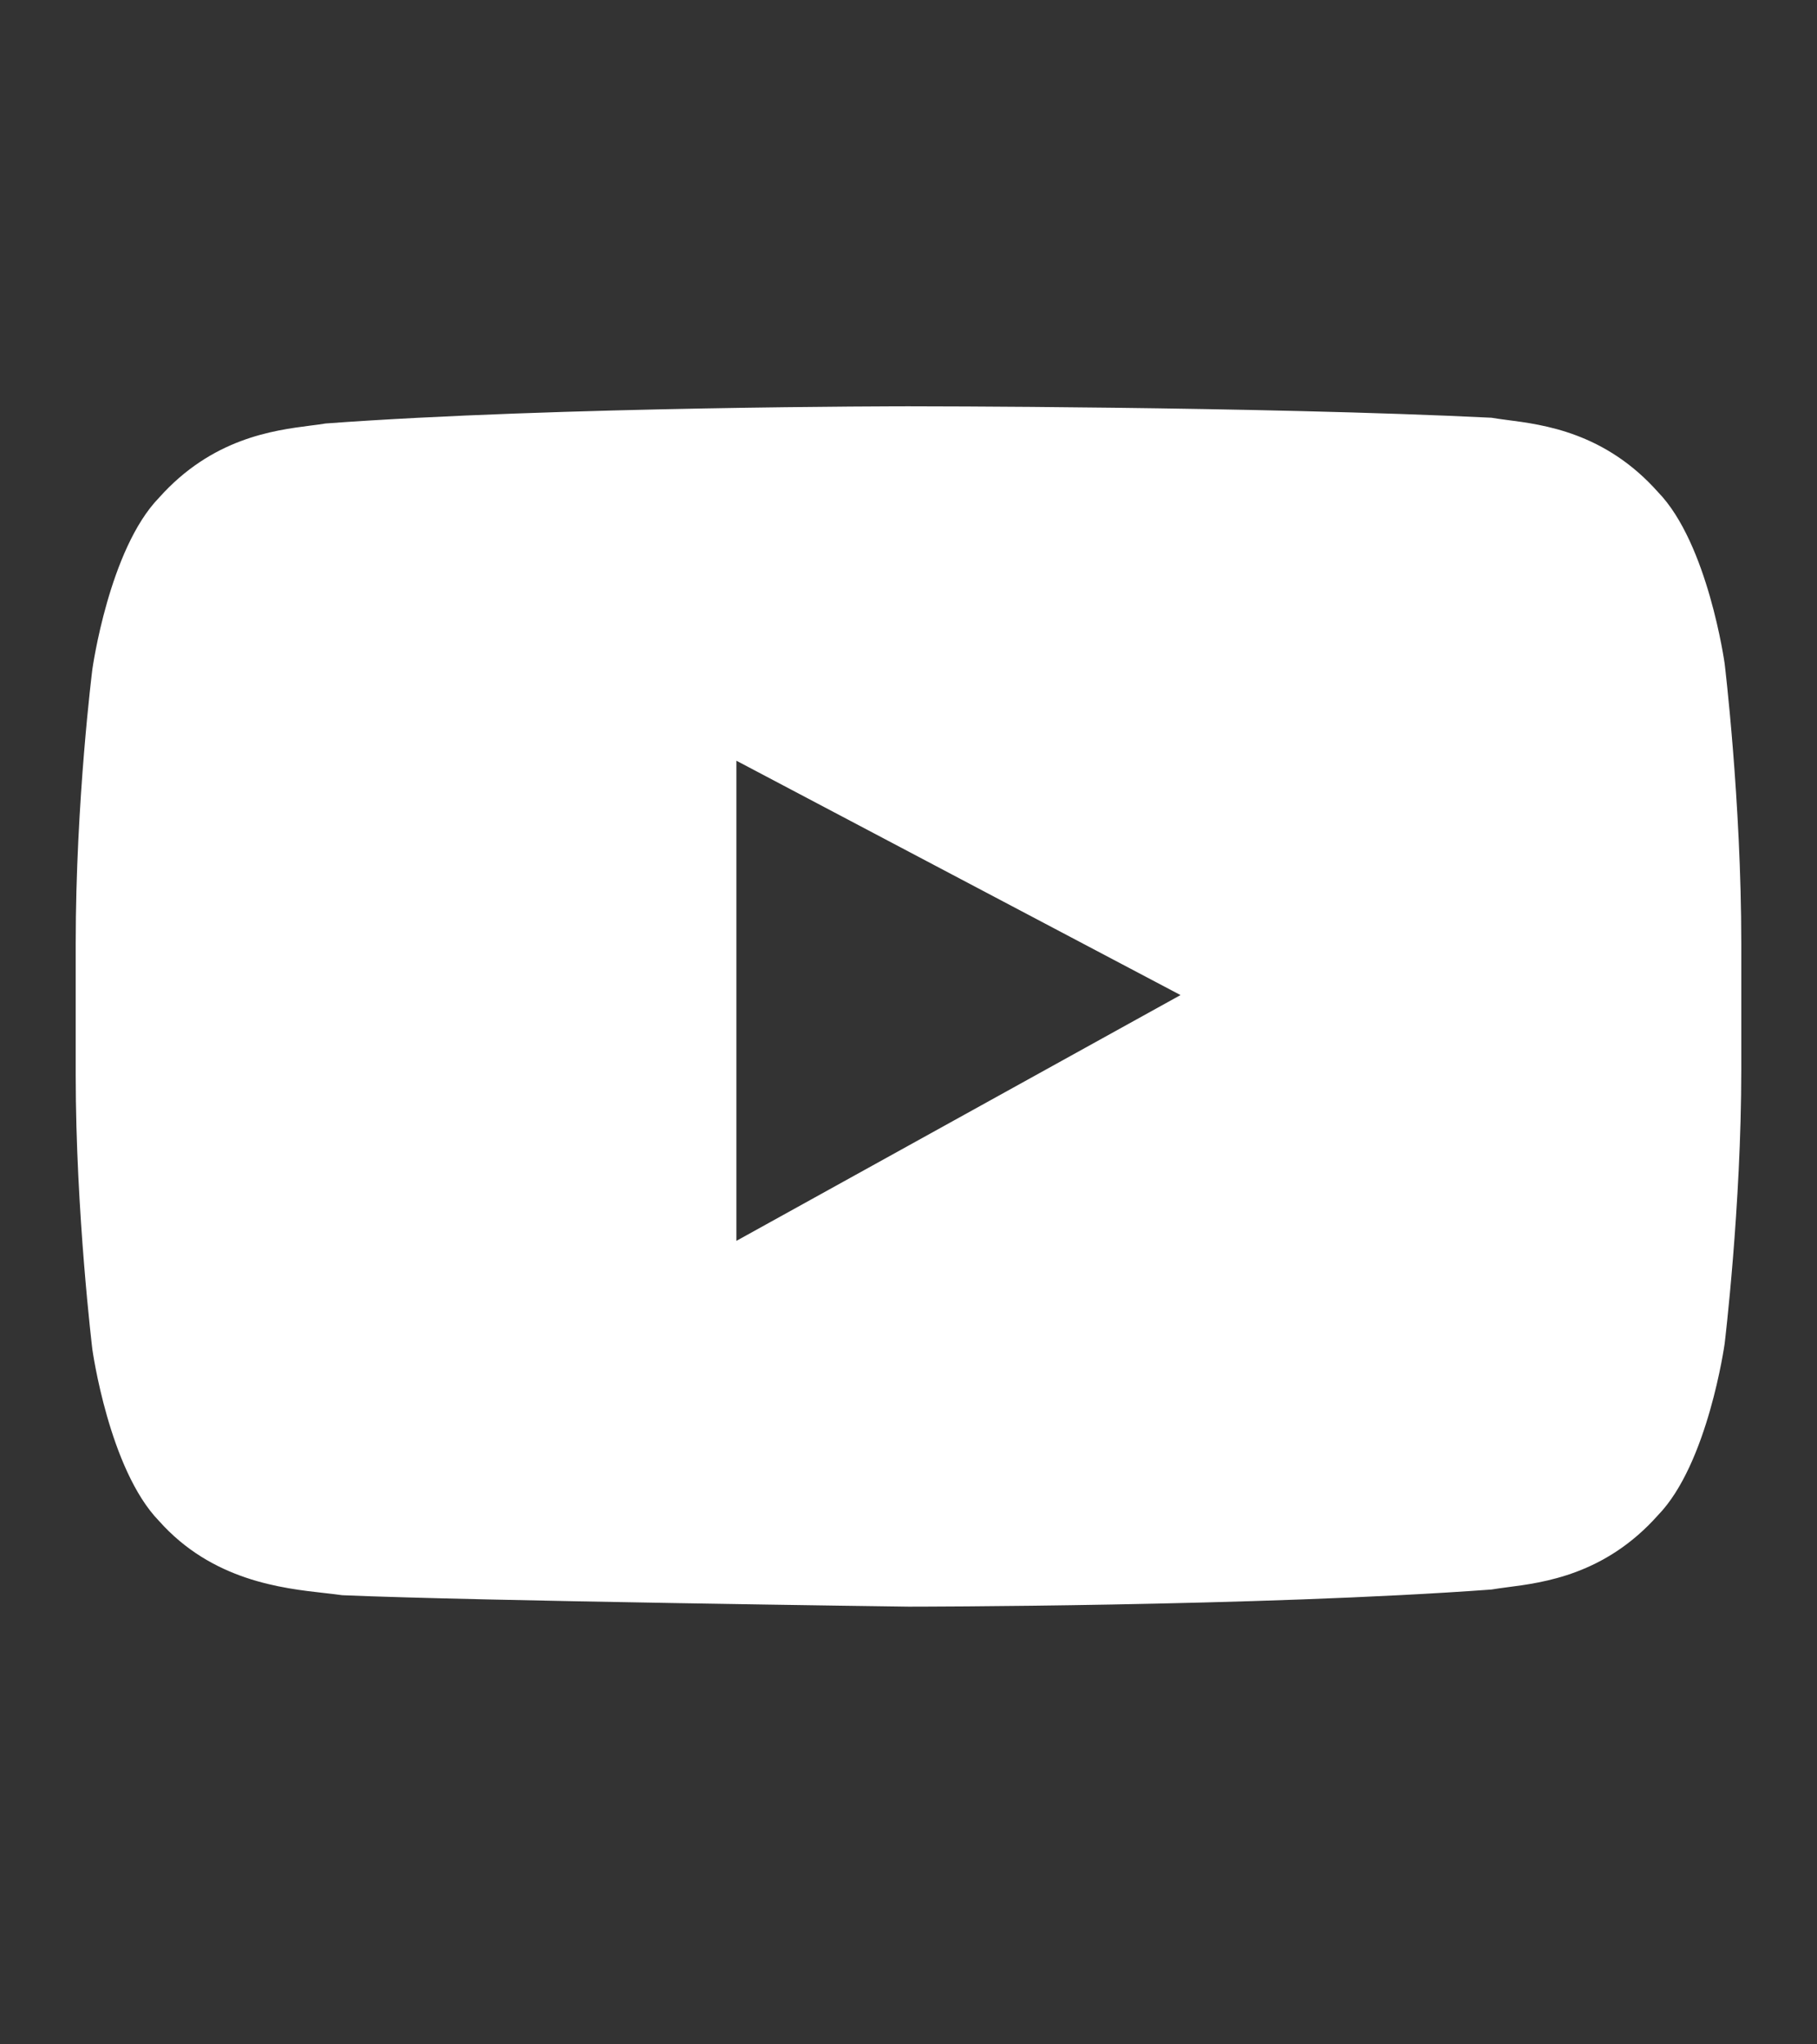 <svg width="24" height="27" viewBox="0 0 24 27" fill="none" xmlns="http://www.w3.org/2000/svg">
<rect x="0" y="0" width="24" height="27" fill="#333333" stroke="none"/>
<path fill-rule="evenodd" clip-rule="evenodd" d="M21.9 6.499C22.56 7.178 22.78 8.763 22.78 8.763C22.78 8.763 23 10.575 23 12.462V14.123C23 15.935 22.78 17.747 22.78 17.747C22.78 17.747 22.56 19.332 21.9 20.011C21.201 20.797 20.391 20.901 19.901 20.964C19.826 20.974 19.758 20.983 19.7 20.993C16.62 21.219 12 21.219 12 21.219C12 21.219 6.28 21.144 4.52 21.068C4.453 21.058 4.376 21.05 4.291 21.04C3.725 20.977 2.801 20.875 2.1 20.087C1.44 19.407 1.22 17.822 1.22 17.822C1.22 17.822 1 16.011 1 14.199V12.462C1 10.575 1.22 8.839 1.22 8.839C1.22 8.839 1.44 7.254 2.1 6.574C2.8 5.789 3.609 5.684 4.099 5.621C4.174 5.612 4.242 5.603 4.3 5.593C7.38 5.366 12 5.366 12 5.366C12 5.366 16.62 5.366 19.7 5.517C19.758 5.527 19.826 5.536 19.901 5.546C20.391 5.609 21.201 5.713 21.9 6.499ZM9.727 10.047V16.388L15.593 13.142L9.727 10.047Z" fill="white"/>
</svg>
